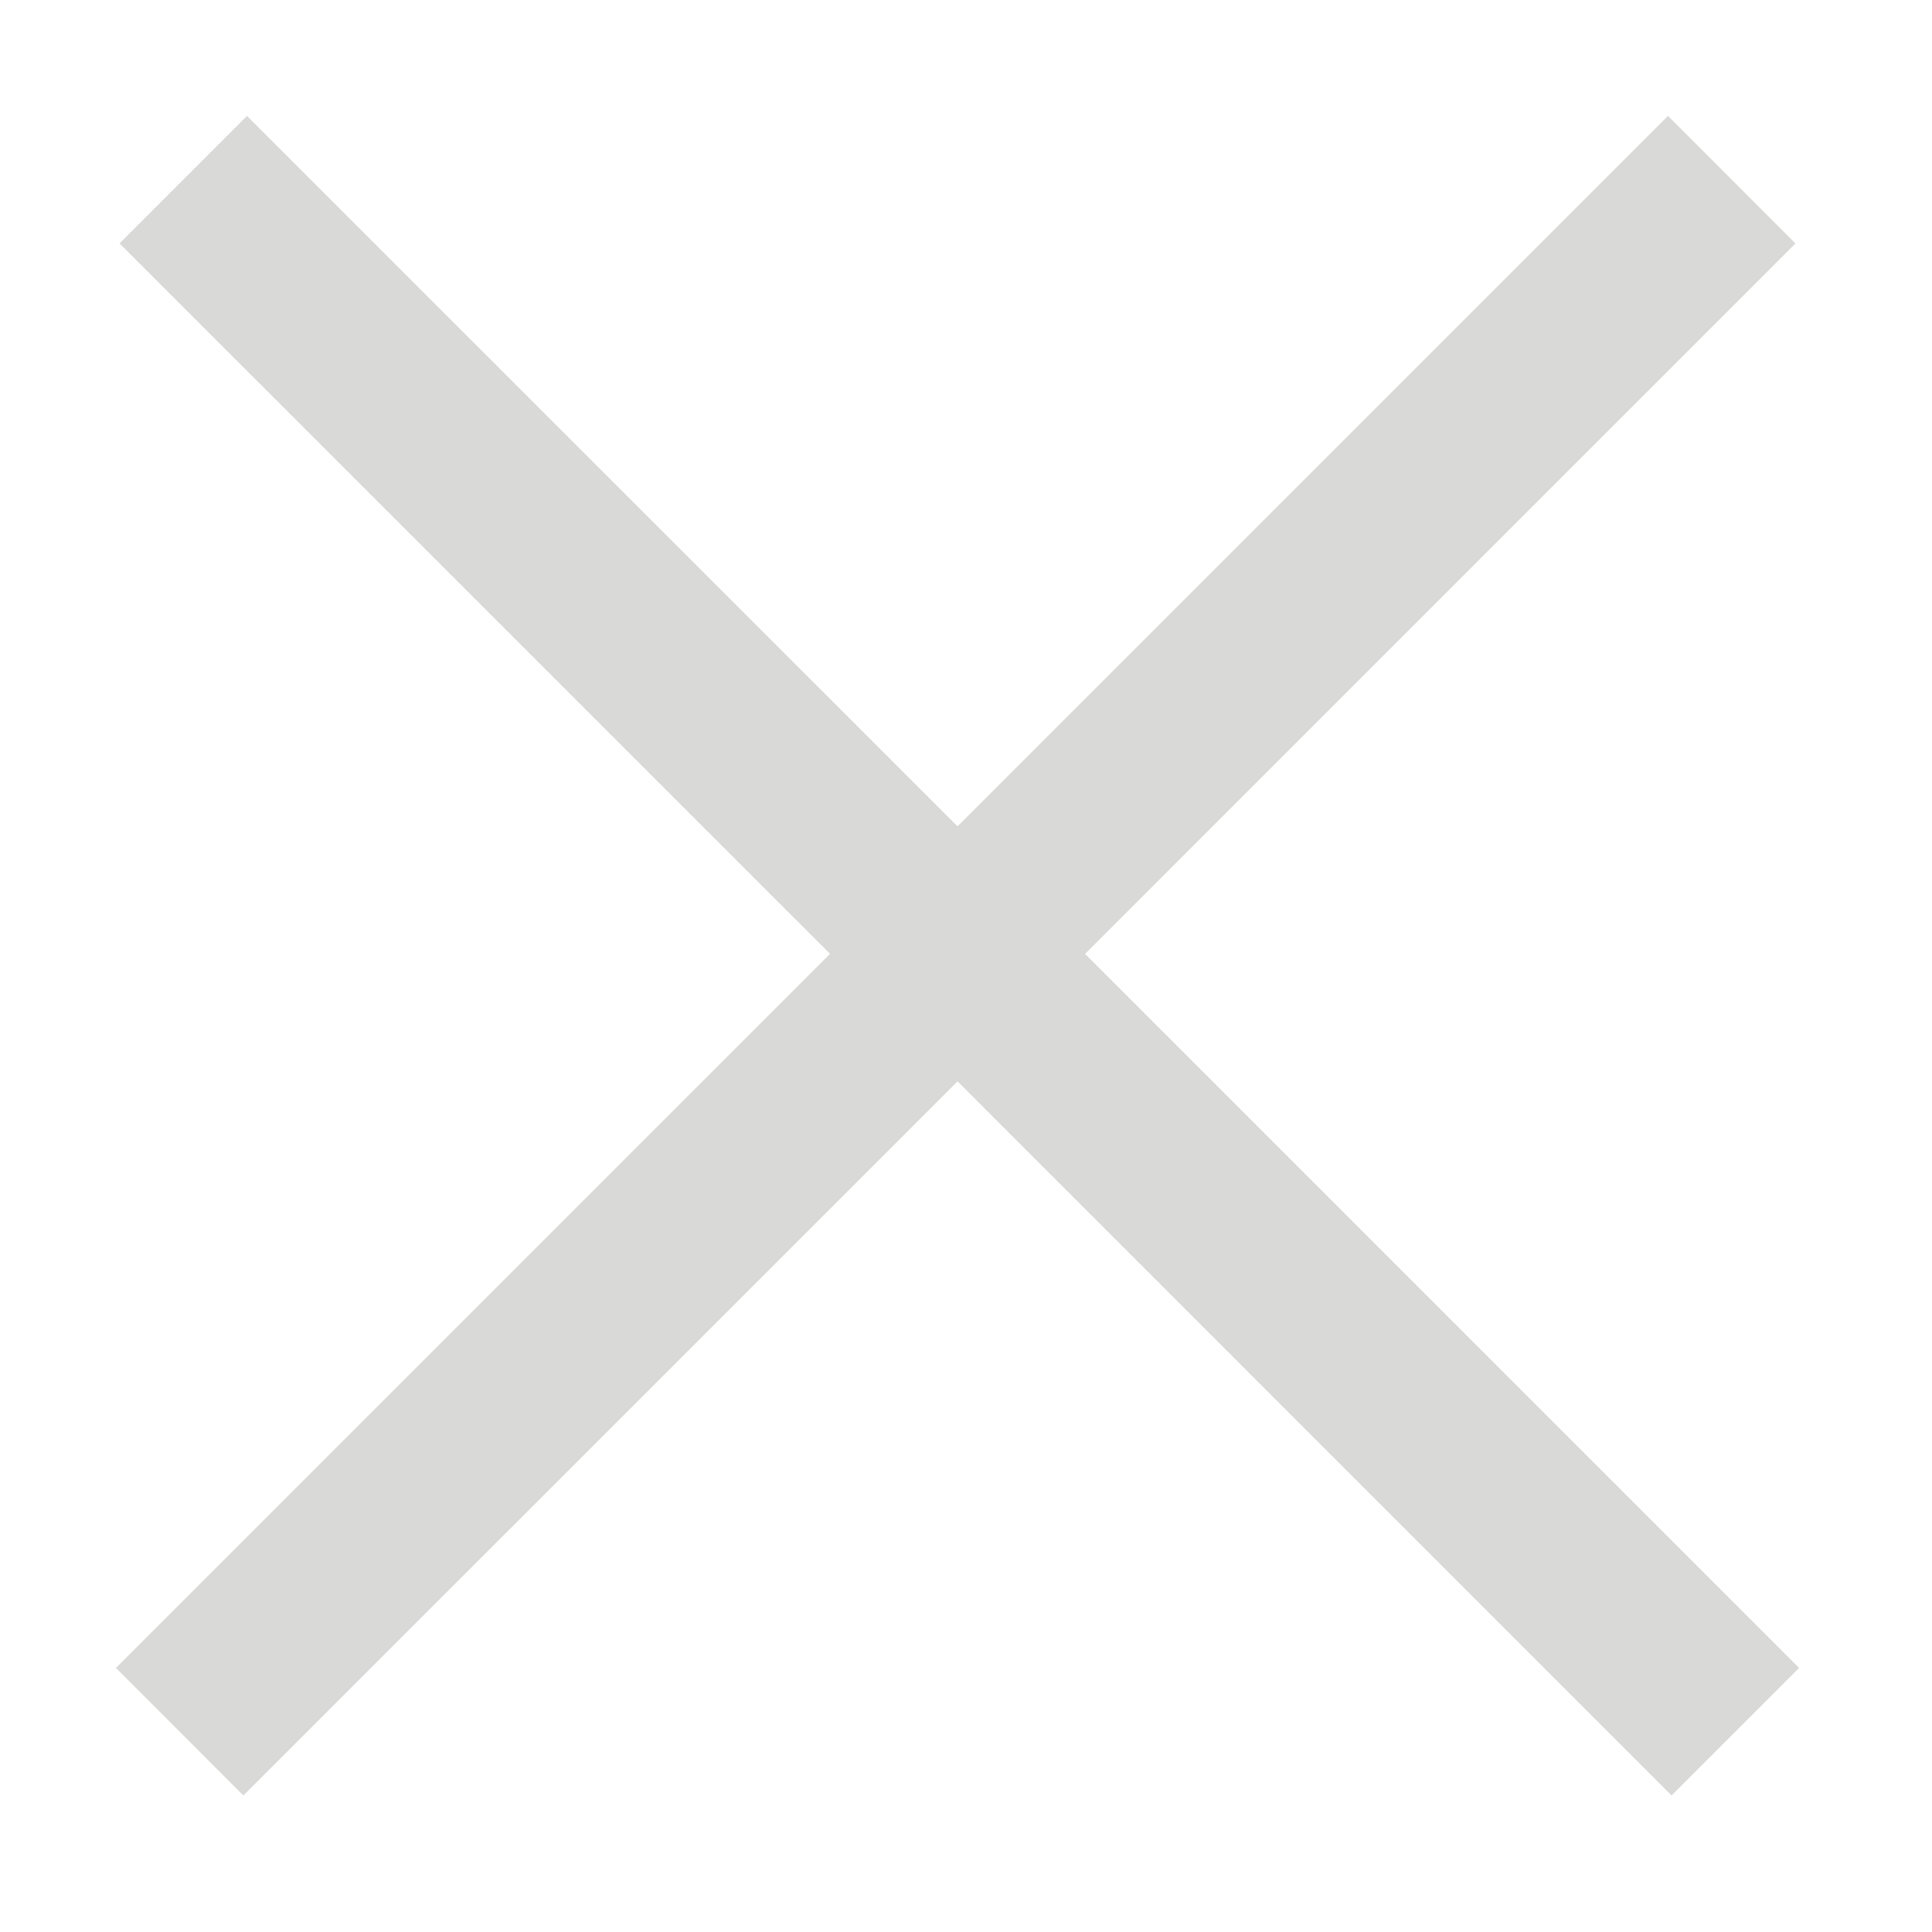 <svg width="50" height="50" viewBox="0 0 50 50" fill="none" xmlns="http://www.w3.org/2000/svg">
<path d="M46.466 6.3L28.081 24.686L46.56 43.166L43.26 46.466L24.781 27.985L6.299 46.466L3 43.166L21.481 24.685L3.094 6.299L6.393 3L24.78 21.386L43.167 3L46.466 6.3Z" fill="#D9D9D8"/>
</svg>
